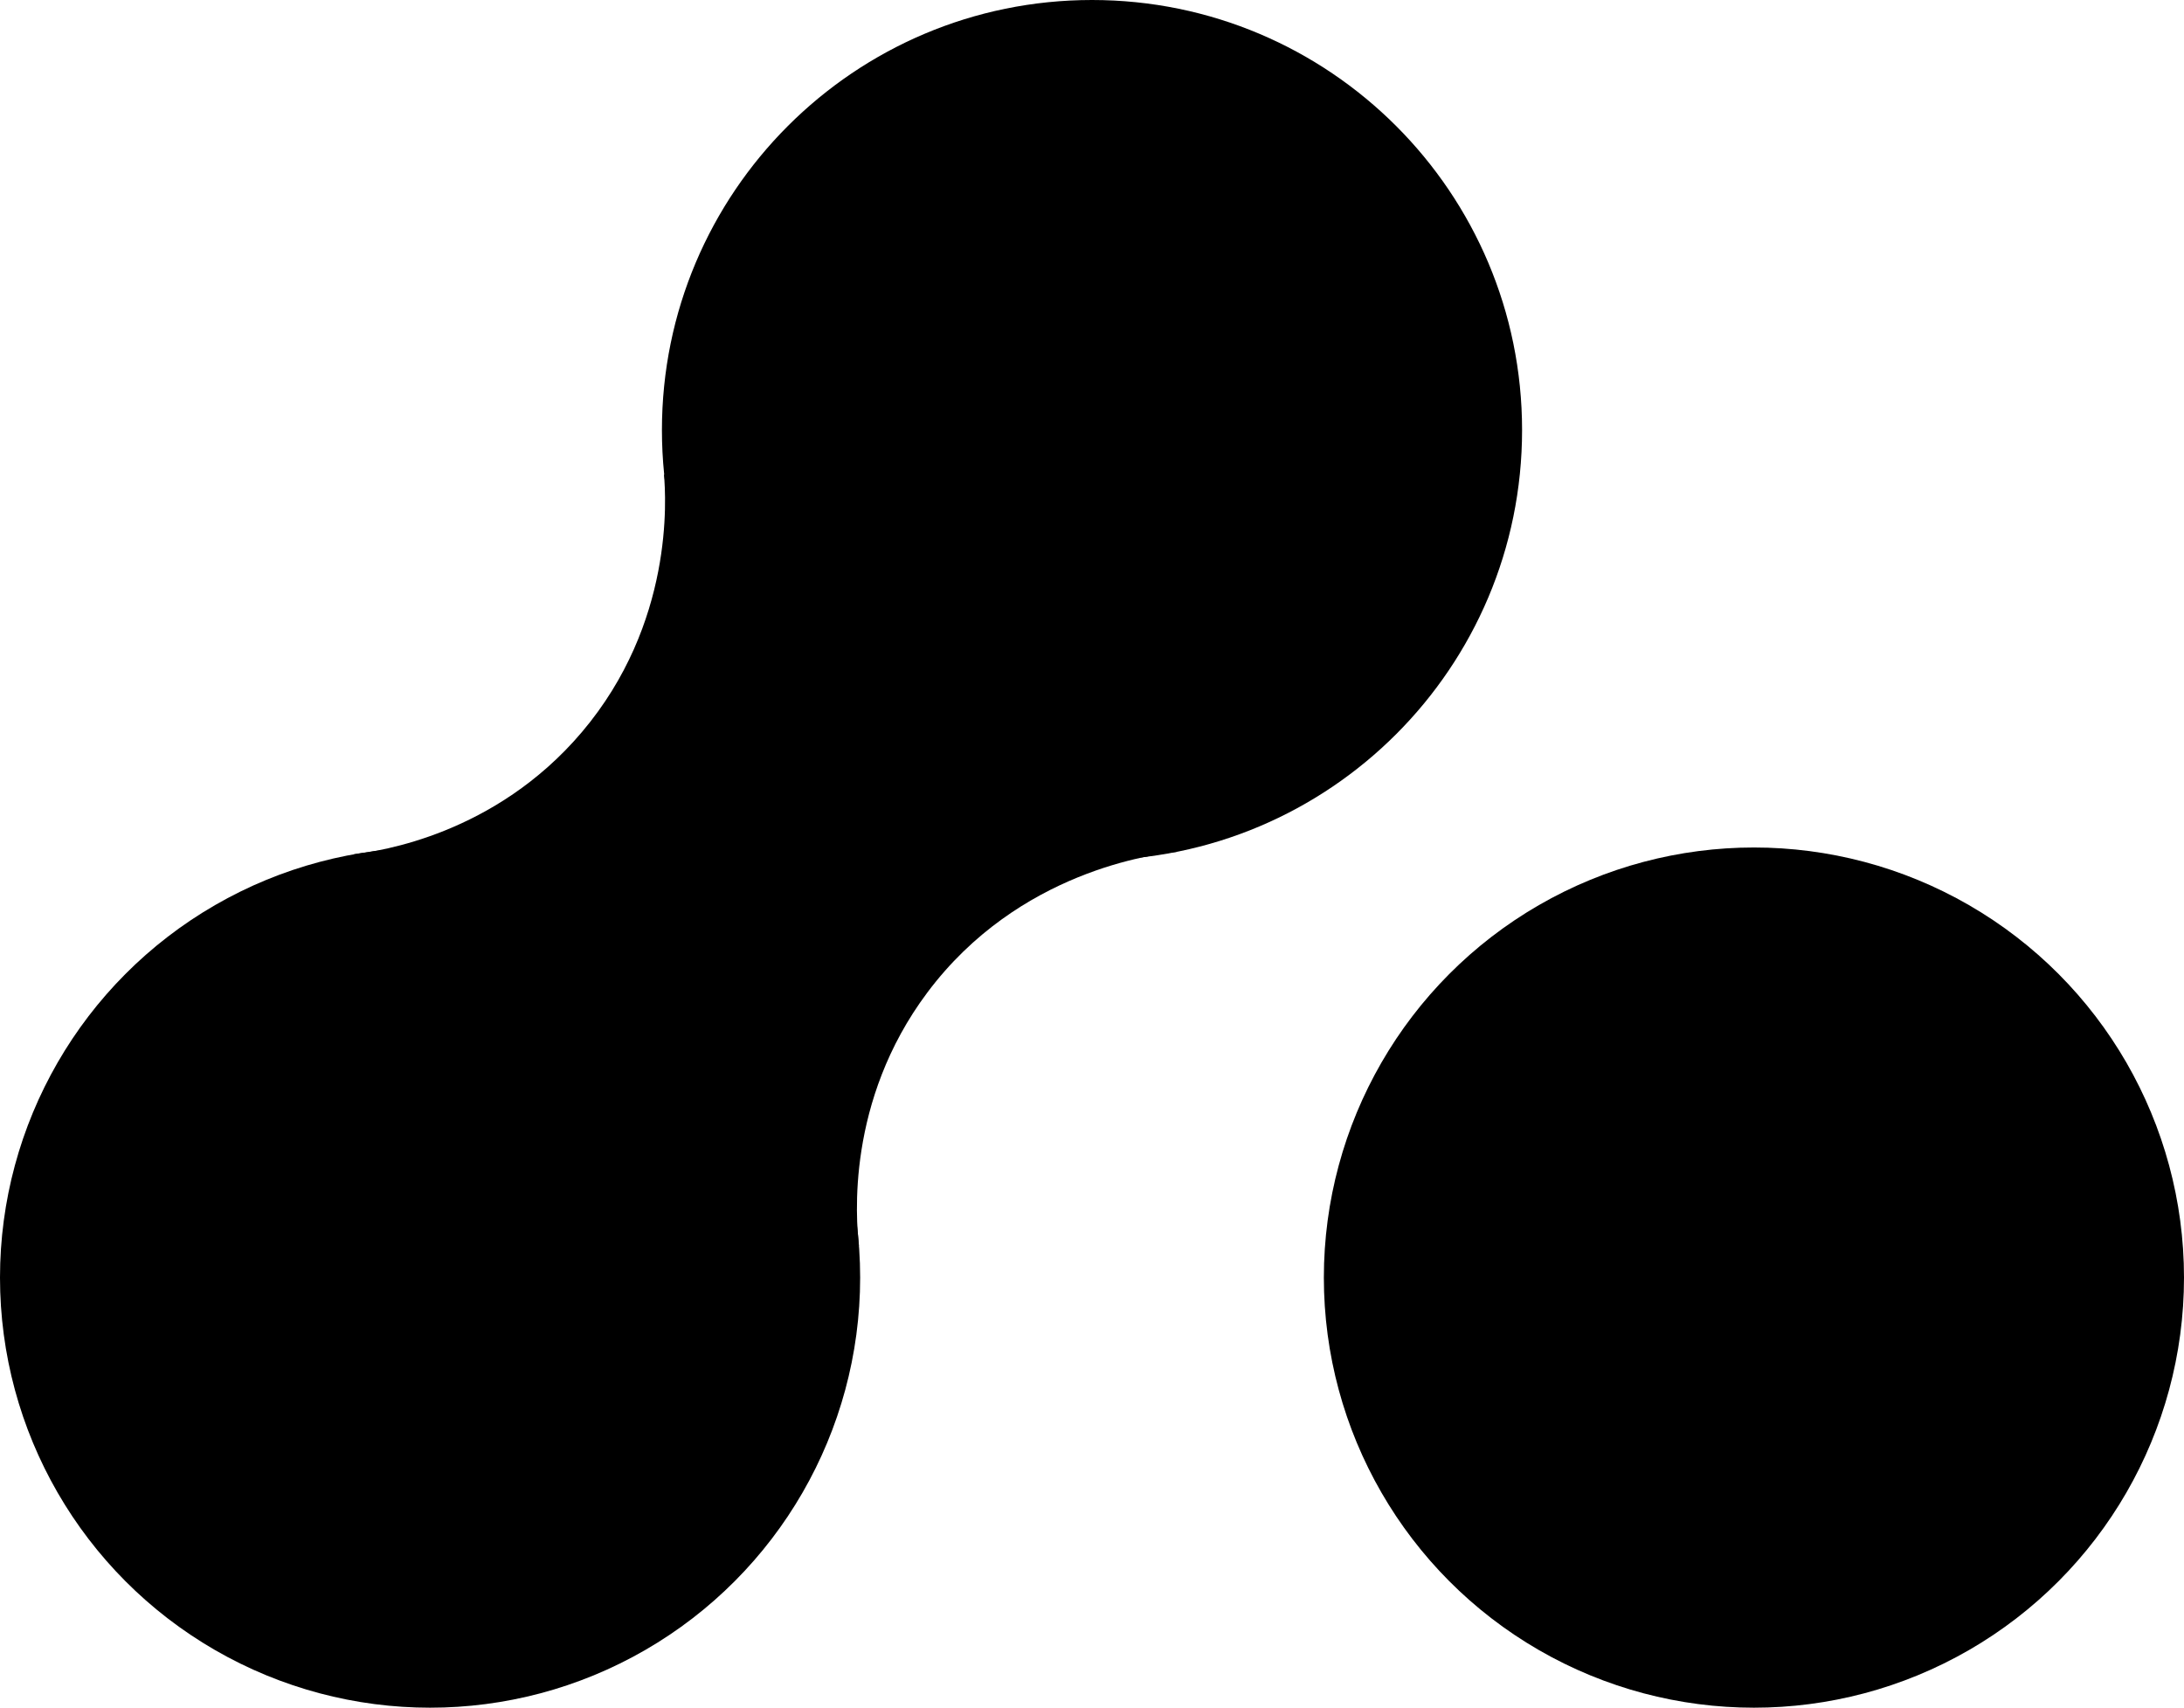 <?xml version="1.0" encoding="UTF-8"?>
<svg id="Lager_2" data-name="Lager 2" xmlns="http://www.w3.org/2000/svg" width="500" height="390.93" viewBox="0 0 500 390.93">
  <circle cx="98.46" cy="292.47" r="98.46"/>
  <circle cx="401.54" cy="292.47" r="98.46"/>
  <path d="M250,196.91c-54.38,0-98.46-44.08-98.46-98.46C151.54,44.08,195.62,0,250,0s98.46,44.08,98.46,98.46-44.08,98.46-98.46,98.46Z"/>
  <path d="M196.63,285.16l-115.59-89.61c5.91-.7,32.28-4.49,52.16-27.94,21.11-24.91,19.27-53.57,18.81-59.02,39.14,28.8,78.28,57.6,117.42,86.41-5.17.54-36.26,4.31-57.14,32.23-18.63,24.9-16.32,51.88-15.65,57.94Z"/>
</svg>